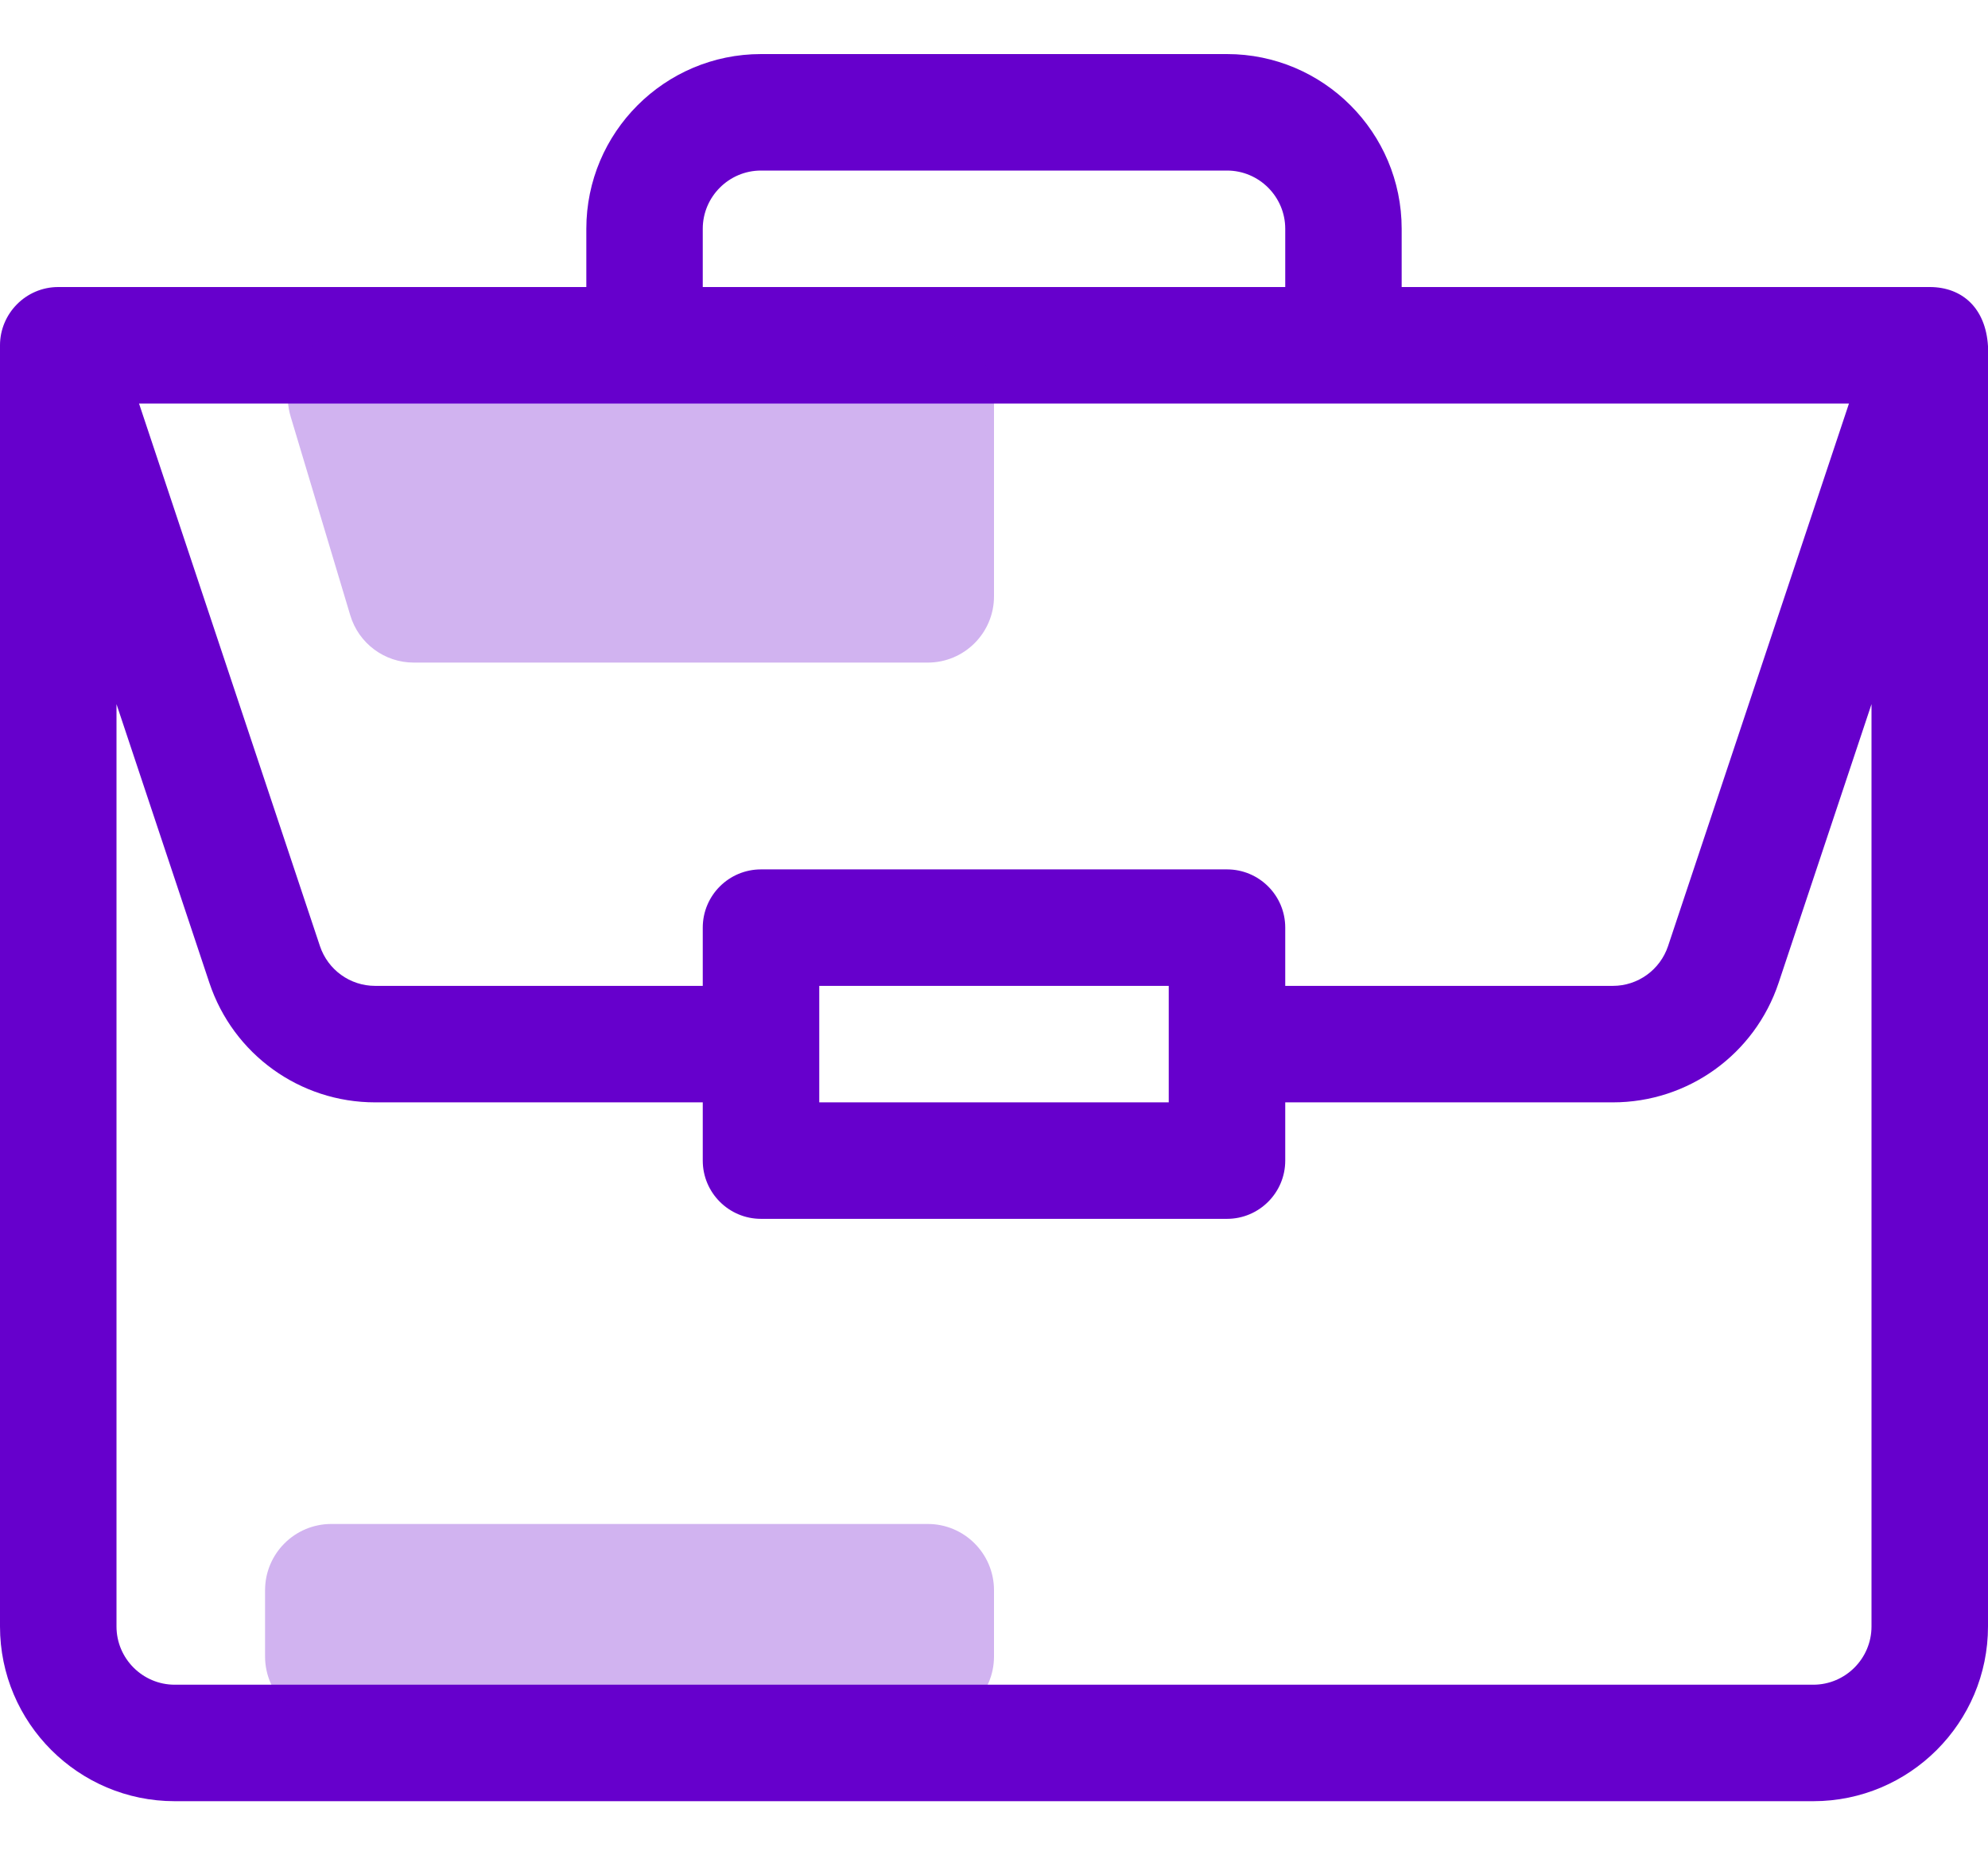 <svg width="30" height="28" viewBox="0 0 30 28" fill="none" xmlns="http://www.w3.org/2000/svg">
<path d="M29.127 4.332C29.125 4.332 29.123 4.332 29.121 4.332H21.152V3.453C21.152 1.999 19.97 0.816 18.516 0.816H11.484C10.03 0.816 8.848 1.999 8.848 3.453V4.332H0.879C0.39 4.332 0 4.733 0 5.211V24.547C0 26.001 1.183 27.184 2.637 27.184H27.363C28.817 27.184 30 26.001 30 24.547V5.229C30 5.228 30 5.227 30 5.226C29.966 4.649 29.611 4.335 29.127 4.332ZM10.605 3.453C10.605 2.969 11 2.574 11.484 2.574H18.516C19 2.574 19.395 2.969 19.395 3.453V4.332H10.605V3.453ZM27.902 6.09L25.172 14.278C25.052 14.637 24.717 14.879 24.339 14.879H19.395V14C19.395 13.514 19.001 13.121 18.516 13.121H11.484C10.999 13.121 10.605 13.514 10.605 14V14.879H5.661C5.283 14.879 4.948 14.637 4.828 14.278L2.098 6.09H27.902ZM17.637 14.879V16.637H12.363V14.879H17.637ZM28.242 24.547C28.242 25.031 27.848 25.426 27.363 25.426H2.637C2.152 25.426 1.758 25.031 1.758 24.547V10.627L3.16 14.834C3.52 15.912 4.525 16.637 5.661 16.637H10.605V17.516C10.605 18.001 10.999 18.395 11.484 18.395H18.516C19.001 18.395 19.395 18.001 19.395 17.516V16.637H24.339C25.475 16.637 26.48 15.912 26.84 14.834L28.242 10.627V24.547Z" fill="#6600CC"/>
<path d="M4.386 6.287C4.194 5.646 4.674 5 5.344 5H14C14.552 5 15 5.448 15 6V9C15 9.552 14.552 10 14 10H6.244C5.802 10 5.413 9.71 5.286 9.287L4.386 6.287Z" fill="#6600CC" fill-opacity="0.3"/>
<path d="M4 24C4 23.448 4.448 23 5 23H14C14.552 23 15 23.448 15 24V25C15 25.552 14.552 26 14 26H5C4.448 26 4 25.552 4 25L4 24Z" fill="#6600CC" fill-opacity="0.3"/>
</svg>
